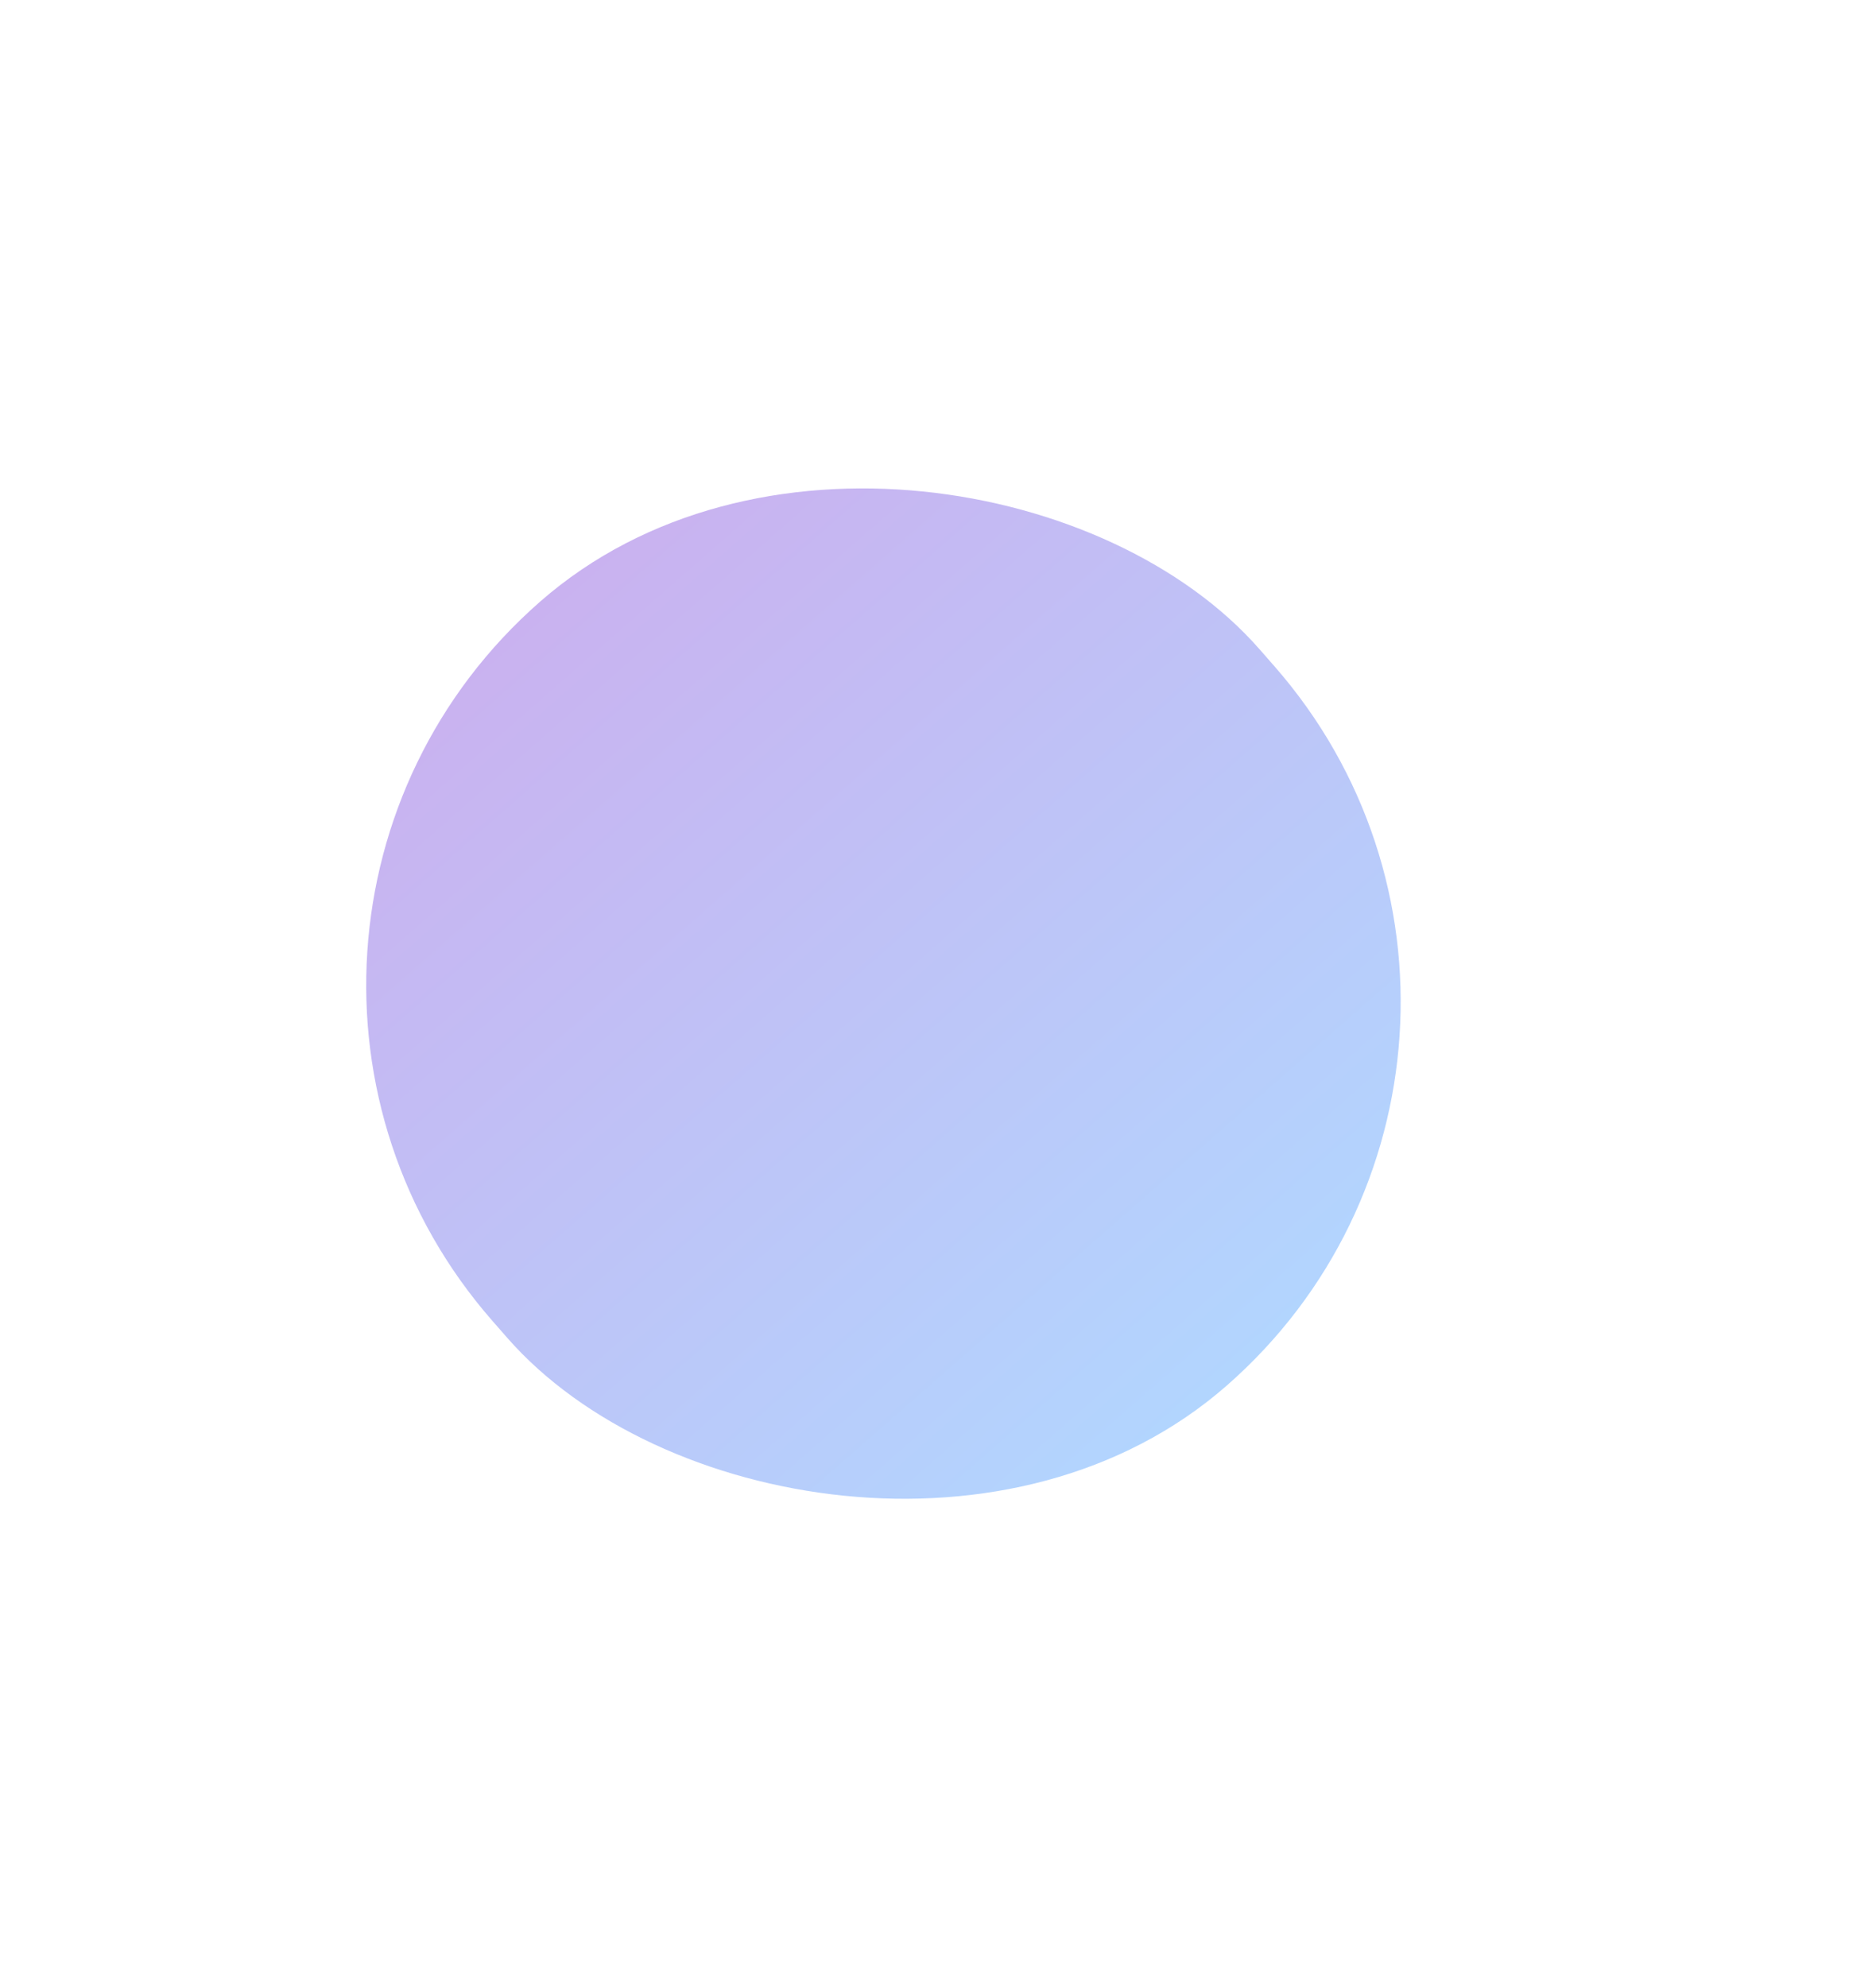 <svg width="1186" height="1256" viewBox="0 0 1186 1256" fill="none" xmlns="http://www.w3.org/2000/svg">
<g filter="url(#filter0_f_109_67)">
<rect x="1018.01" y="663.547" width="644.589" height="658.85" rx="322.295" transform="rotate(138.776 1018.01 663.547)" fill="url(#paint0_linear_109_67)" fill-opacity="0.3"/>
</g>
<defs>
<filter id="filter0_f_109_67" x="-68.495" y="0.505" width="1254" height="1255.32" filterUnits="userSpaceOnUse" color-interpolation-filters="sRGB">
<feFlood flood-opacity="0" result="BackgroundImageFix"/>
<feBlend mode="normal" in="SourceGraphic" in2="BackgroundImageFix" result="shape"/>
<feGaussianBlur stdDeviation="150" result="effect1_foregroundBlur_109_67"/>
</filter>
<linearGradient id="paint0_linear_109_67" x1="1340.3" y1="663.547" x2="1340.3" y2="1322.4" gradientUnits="userSpaceOnUse">
<stop stop-color="#0075FE"/>
<stop offset="1" stop-color="#4E00CE"/>
</linearGradient>
</defs>
</svg>
